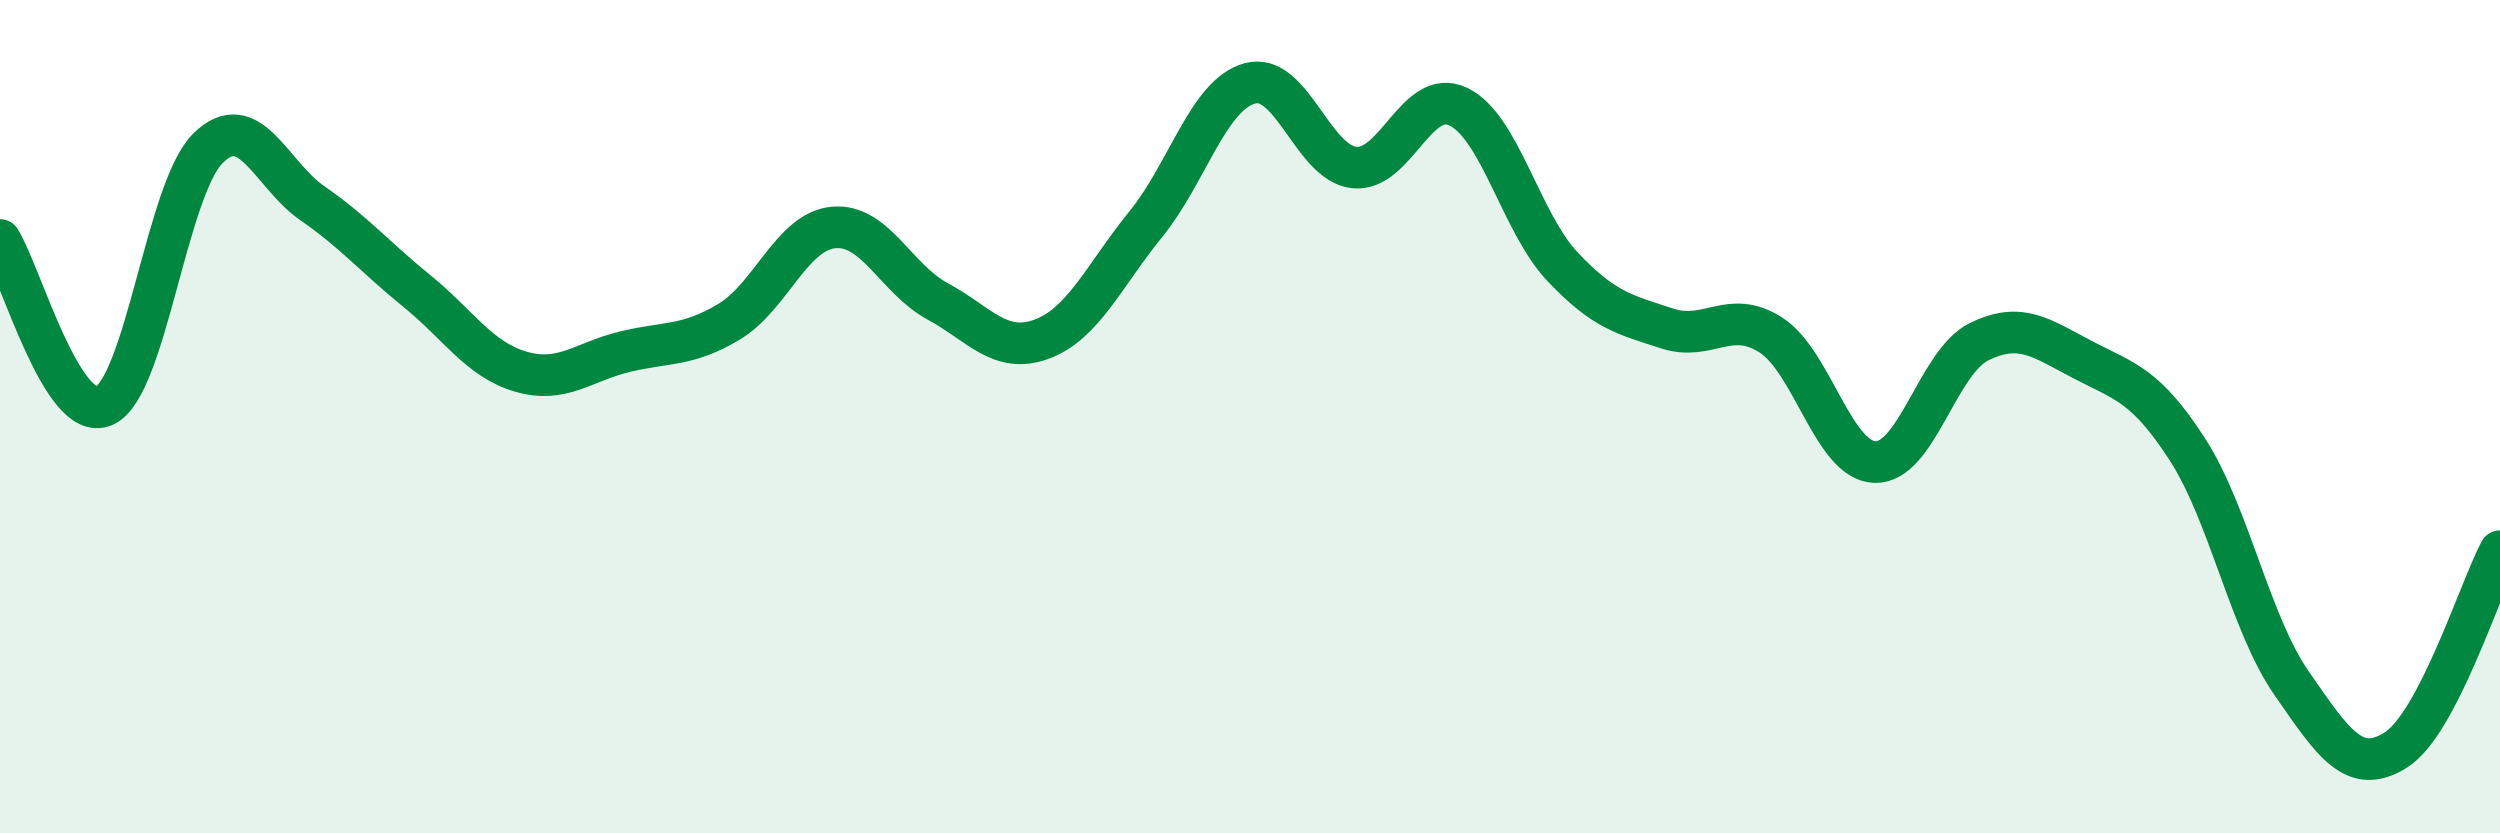 
    <svg width="60" height="20" viewBox="0 0 60 20" xmlns="http://www.w3.org/2000/svg">
      <path
        d="M 0,5.76 C 0.5,6.56 1.5,10.18 2.5,9.74 C 3.5,9.3 4,4.52 5,3.55 C 6,2.58 6.5,4.19 7.5,4.88 C 8.5,5.57 9,6.17 10,6.98 C 11,7.79 11.5,8.63 12.5,8.92 C 13.5,9.21 14,8.68 15,8.44 C 16,8.2 16.5,8.32 17.5,7.72 C 18.5,7.12 19,5.56 20,5.46 C 21,5.36 21.5,6.69 22.5,7.23 C 23.5,7.77 24,8.51 25,8.14 C 26,7.77 26.5,6.61 27.5,5.38 C 28.5,4.15 29,2.27 30,2 C 31,1.73 31.5,3.91 32.5,4.02 C 33.5,4.13 34,2.08 35,2.56 C 36,3.04 36.5,5.34 37.5,6.4 C 38.5,7.46 39,7.55 40,7.88 C 41,8.21 41.5,7.4 42.5,8.04 C 43.5,8.68 44,11.06 45,11.09 C 46,11.12 46.5,8.69 47.5,8.2 C 48.5,7.71 49,8.12 50,8.64 C 51,9.16 51.5,9.24 52.5,10.79 C 53.5,12.34 54,14.96 55,16.4 C 56,17.84 56.5,18.63 57.5,18 C 58.5,17.37 59.5,14.18 60,13.23L60 20L0 20Z"
        fill="#008740"
        opacity="0.1"
        stroke-linecap="round"
        stroke-linejoin="round"
      />
      <path
        d="M 0,5.76 C 0.5,6.56 1.5,10.18 2.5,9.74 C 3.5,9.3 4,4.52 5,3.55 C 6,2.58 6.5,4.19 7.5,4.88 C 8.5,5.57 9,6.17 10,6.98 C 11,7.79 11.5,8.63 12.5,8.92 C 13.5,9.21 14,8.68 15,8.44 C 16,8.2 16.5,8.32 17.5,7.72 C 18.5,7.12 19,5.56 20,5.46 C 21,5.36 21.5,6.69 22.5,7.23 C 23.5,7.77 24,8.51 25,8.14 C 26,7.77 26.5,6.61 27.5,5.38 C 28.5,4.15 29,2.27 30,2 C 31,1.73 31.5,3.91 32.5,4.02 C 33.5,4.13 34,2.08 35,2.56 C 36,3.04 36.5,5.34 37.5,6.4 C 38.5,7.46 39,7.55 40,7.88 C 41,8.21 41.5,7.4 42.5,8.04 C 43.5,8.68 44,11.06 45,11.09 C 46,11.12 46.5,8.69 47.5,8.2 C 48.5,7.71 49,8.12 50,8.64 C 51,9.16 51.5,9.24 52.5,10.79 C 53.5,12.34 54,14.96 55,16.4 C 56,17.84 56.5,18.63 57.5,18 C 58.5,17.37 59.5,14.18 60,13.23"
        stroke="#008740"
        stroke-width="1"
        fill="none"
        stroke-linecap="round"
        stroke-linejoin="round"
      />
    </svg>
  